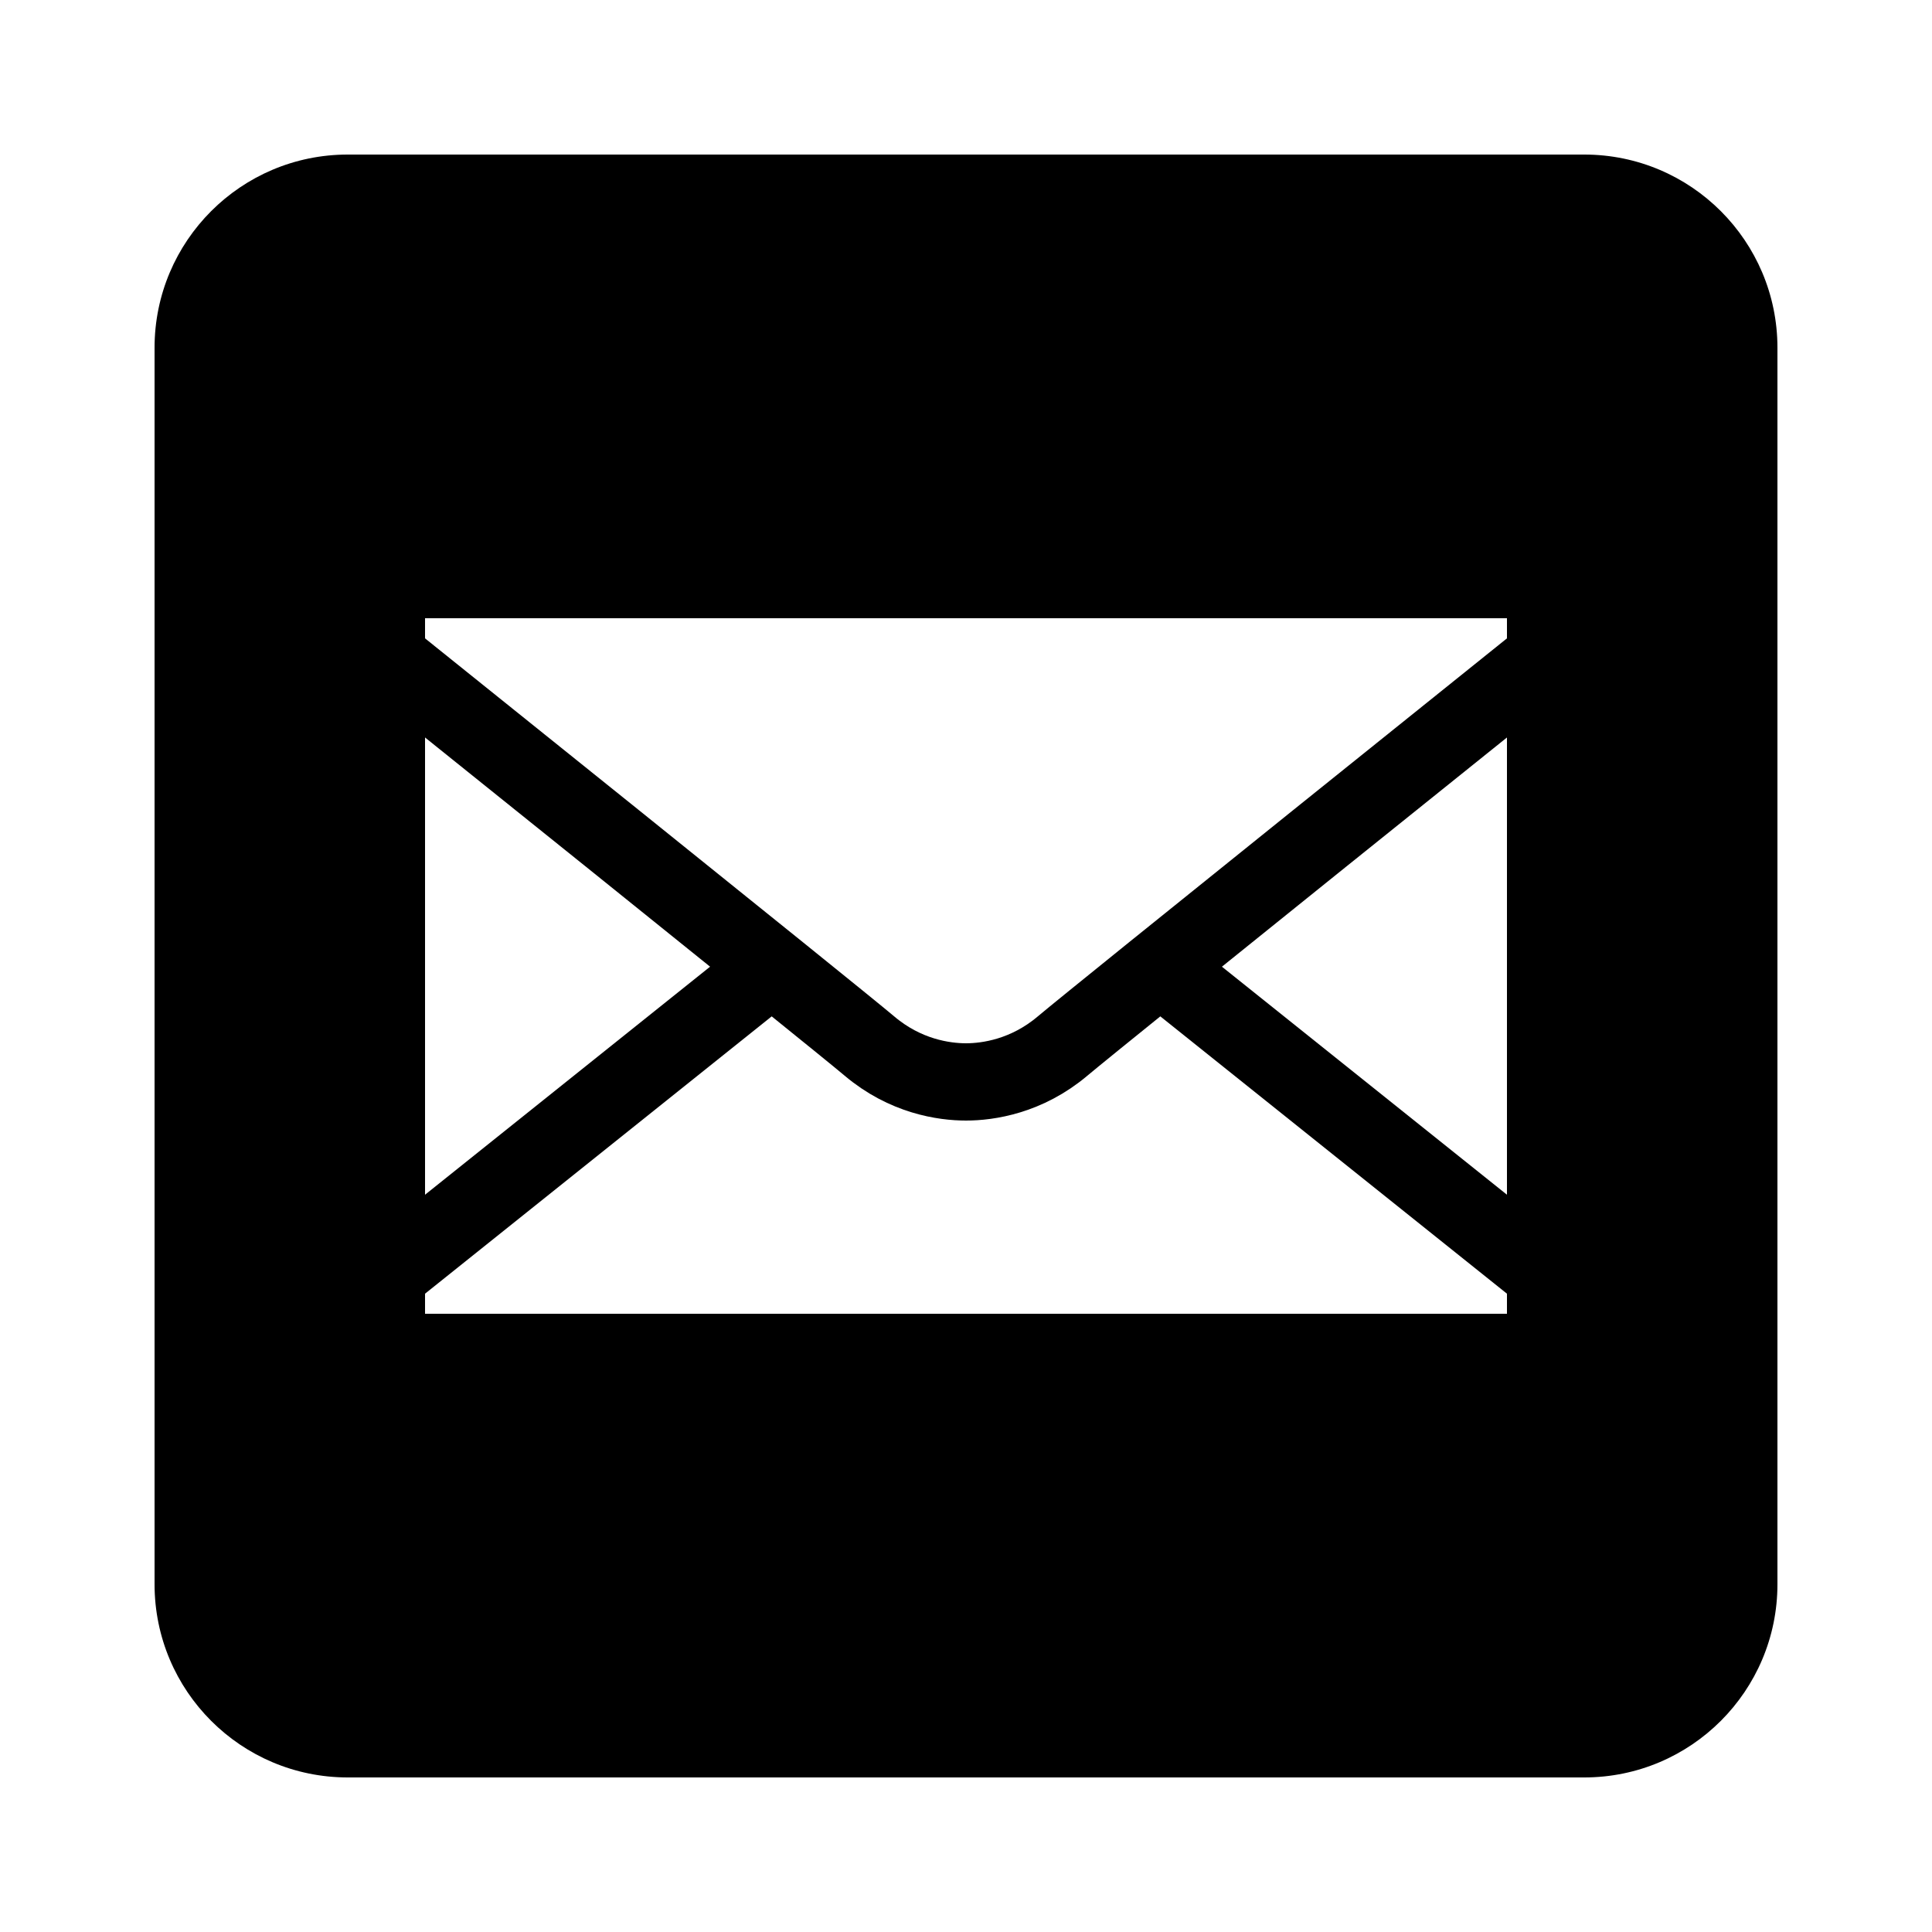 <?xml version="1.0" encoding="iso-8859-1"?><svg xmlns="http://www.w3.org/2000/svg" xmlns:xlink="http://www.w3.org/1999/xlink" viewBox="0 0 50 50" width="20px" height="20px">
<path d="M41,4H9C6.239,4,4,6.239,4,9v32c0,2.761,2.239,5,5,5h32c2.761,0,5-2.239,5-5V9C46,6.239,43.761,4,41,4z M39,34H11V16h28V34z"/>
<line style="fill:none;stroke:#000000;stroke-width:2;stroke-miterlimit:10;" x1="20" y1="25" x2="10" y2="33"/>
<line style="fill:none;stroke:#000000;stroke-width:2;stroke-miterlimit:10;" x1="40" y1="33" x2="30" y2="25"/>
<path style="fill:none;stroke:#000000;stroke-width:2;stroke-miterlimit:10;" d="M40,17c0,0-11.571,9.286-12.5,10.071S25.571,28,25,28s-1.571-0.143-2.5-0.929S10,17,10,17"/></svg>